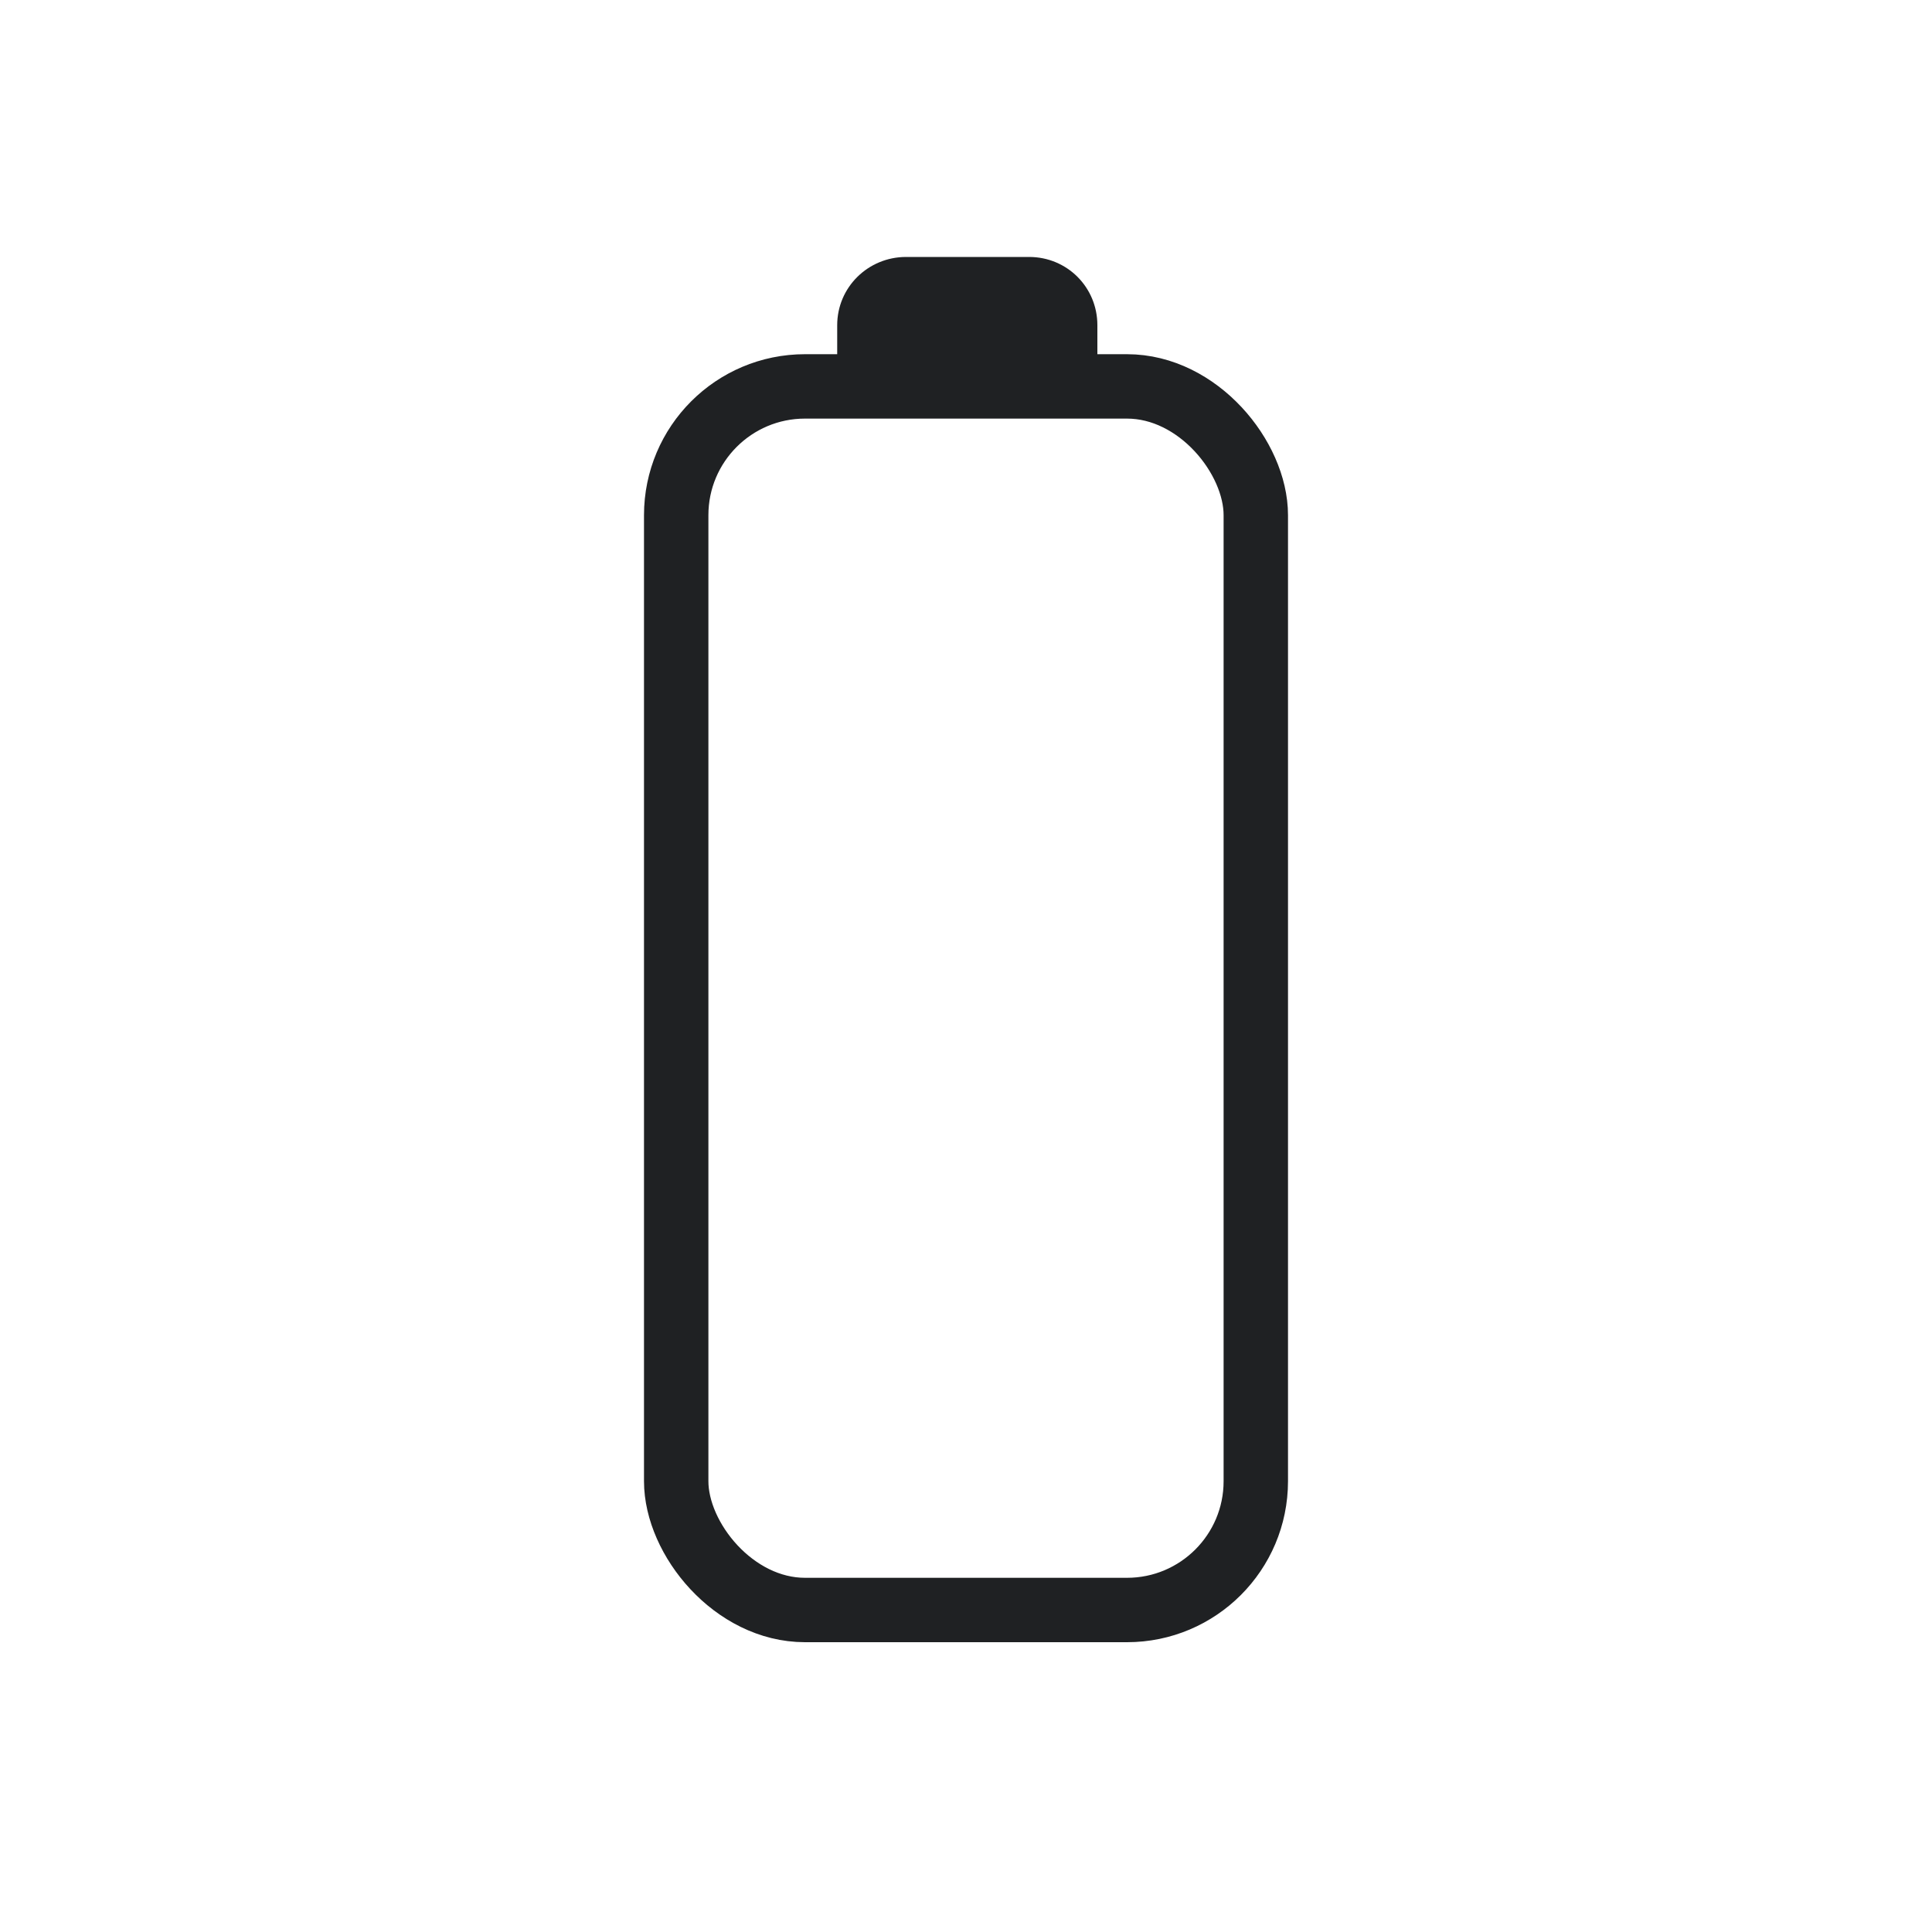 <?xml version="1.0" encoding="UTF-8"?>
<!DOCTYPE svg PUBLIC "-//W3C//DTD SVG 1.1//EN" "http://www.w3.org/Graphics/SVG/1.1/DTD/svg11.dtd">
<svg version="1.1" xmlns="http://www.w3.org/2000/svg" xmlns:xlink="http://www.w3.org/1999/xlink" width="30" height="30"  xml:space="preserve" id="symbolbattery">
    <!-- Generated by PaintCode - http://www.paintcodeapp.com -->
    <rect id="symbolbattery-rectangle" stroke="rgb(31, 33, 35)" stroke-width="1" stroke-miterlimit="10" fill="none" x="10.5" y="6" width="9" height="19" rx="2" />
    <path id="symbolbattery-rectangle2" stroke="none" fill="rgb(31, 33, 35)" d="M 13,6.12 L 17.04,6.12 17.04,5.05 C 17.04,4.46 16.57,3.99 15.98,3.99 L 14.07,3.99 C 13.48,3.99 13,4.46 13,5.05 Z M 13,6.12" />
</svg>
